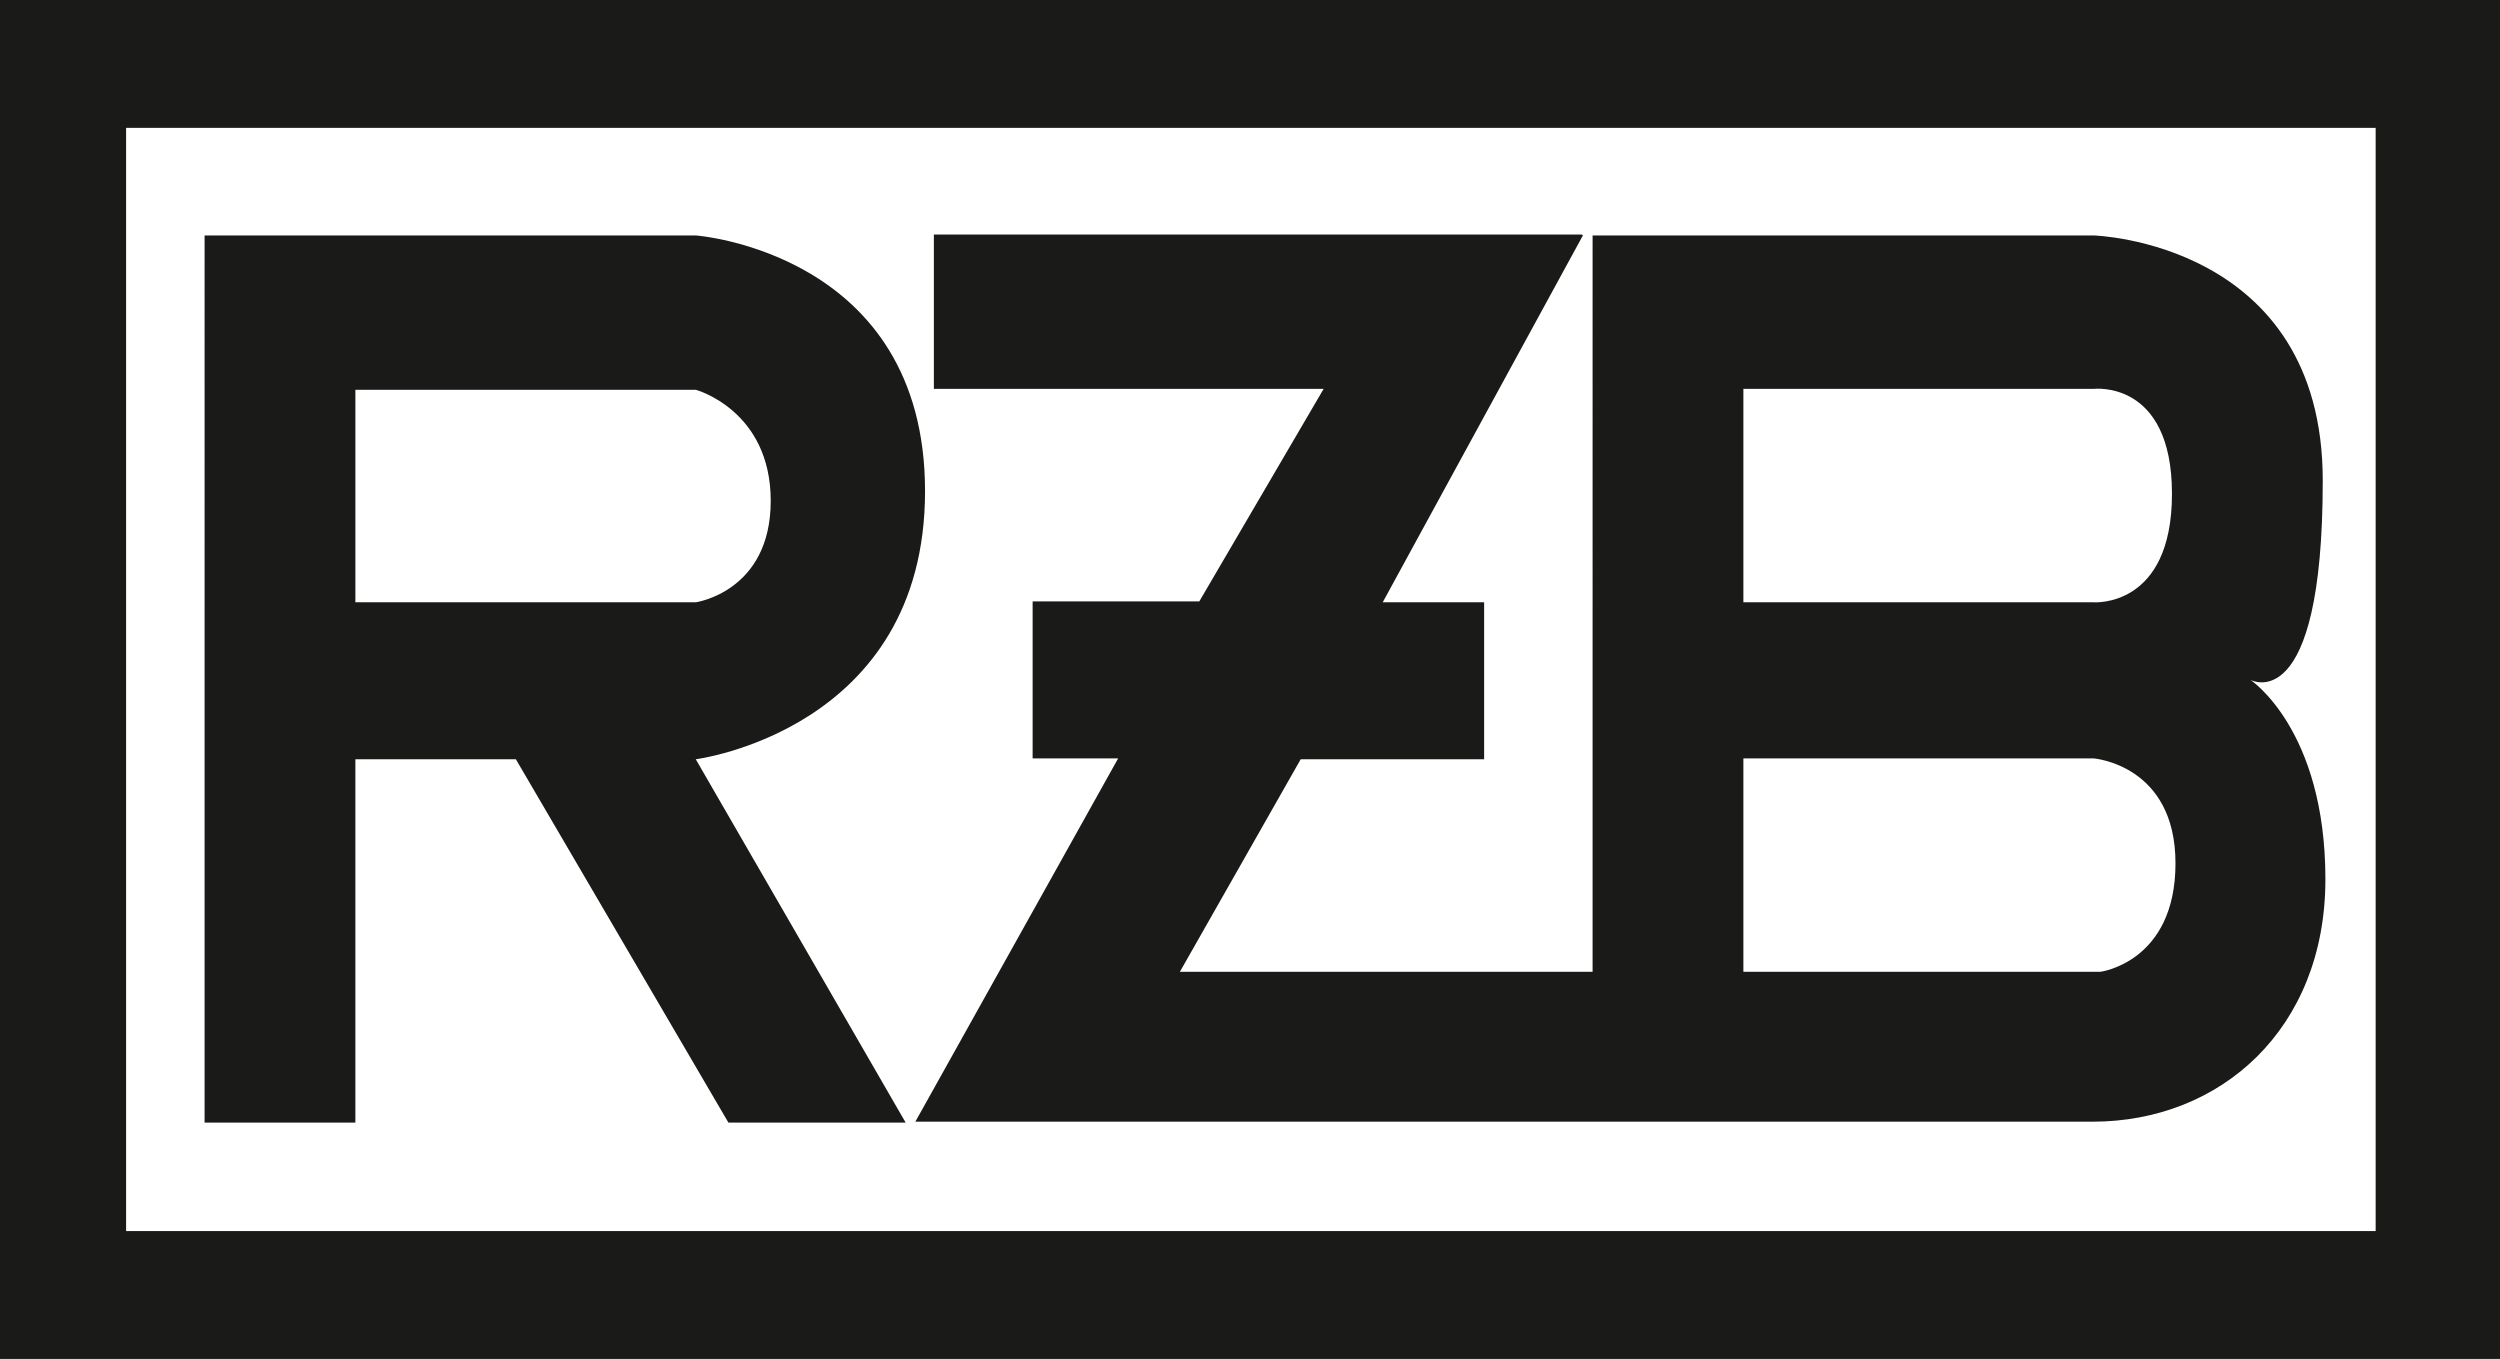 <?xml version="1.0" encoding="UTF-8"?>
<svg id="Ebene_1" xmlns="http://www.w3.org/2000/svg" version="1.1" viewBox="0 0 283.5 154.1">
  <!-- Generator: Adobe Illustrator 29.8.1, SVG Export Plug-In . SVG Version: 2.1.1 Build 2)  -->
  <defs>
    <style>
      .st0 {
        fill: #1a1a18;
      }
    </style>
  </defs>
  <path class="st0" d="M283.5,0v154.1H0V0h283.5ZM14.3,14.5v125.1h255.1V14.5H14.3Z"/>
  <path class="st0" d="M78.9,26.7s26,1.9,26,29-26,30.4-26,30.4l23.8,41.2h-20.1l-24.1-41.2h-18.2v41.2h-17.1V26.7h55.7ZM40.3,44.2v24.1h38.6s8.5-1.2,8.5-11.5-8.5-12.6-8.5-12.6h-38.6Z"/>
  <path class="st0" d="M179.5,26.7l-22.7,41.6h11.5v17.8h-20.8l-13.7,24.1h46.8V26.7h56.8s26,.7,26,27.8-8.2,22.6-8.2,22.6c0,0,8.5,5.6,8.5,22.6s-11.9,27.5-26.4,27.5H103.8l23-41.2h-9.7v-17.8h18.9l14.1-24.1h-44.2v-17.5h73.5ZM197.7,44.2v24.1h39.7s8.9.7,8.9-12.3-8.9-11.9-8.9-11.9h-39.7ZM197.7,86.1v24.1h40.5s8.5-1.1,8.5-12.3-9.3-11.9-9.3-11.9h-39.7Z"/>
</svg>